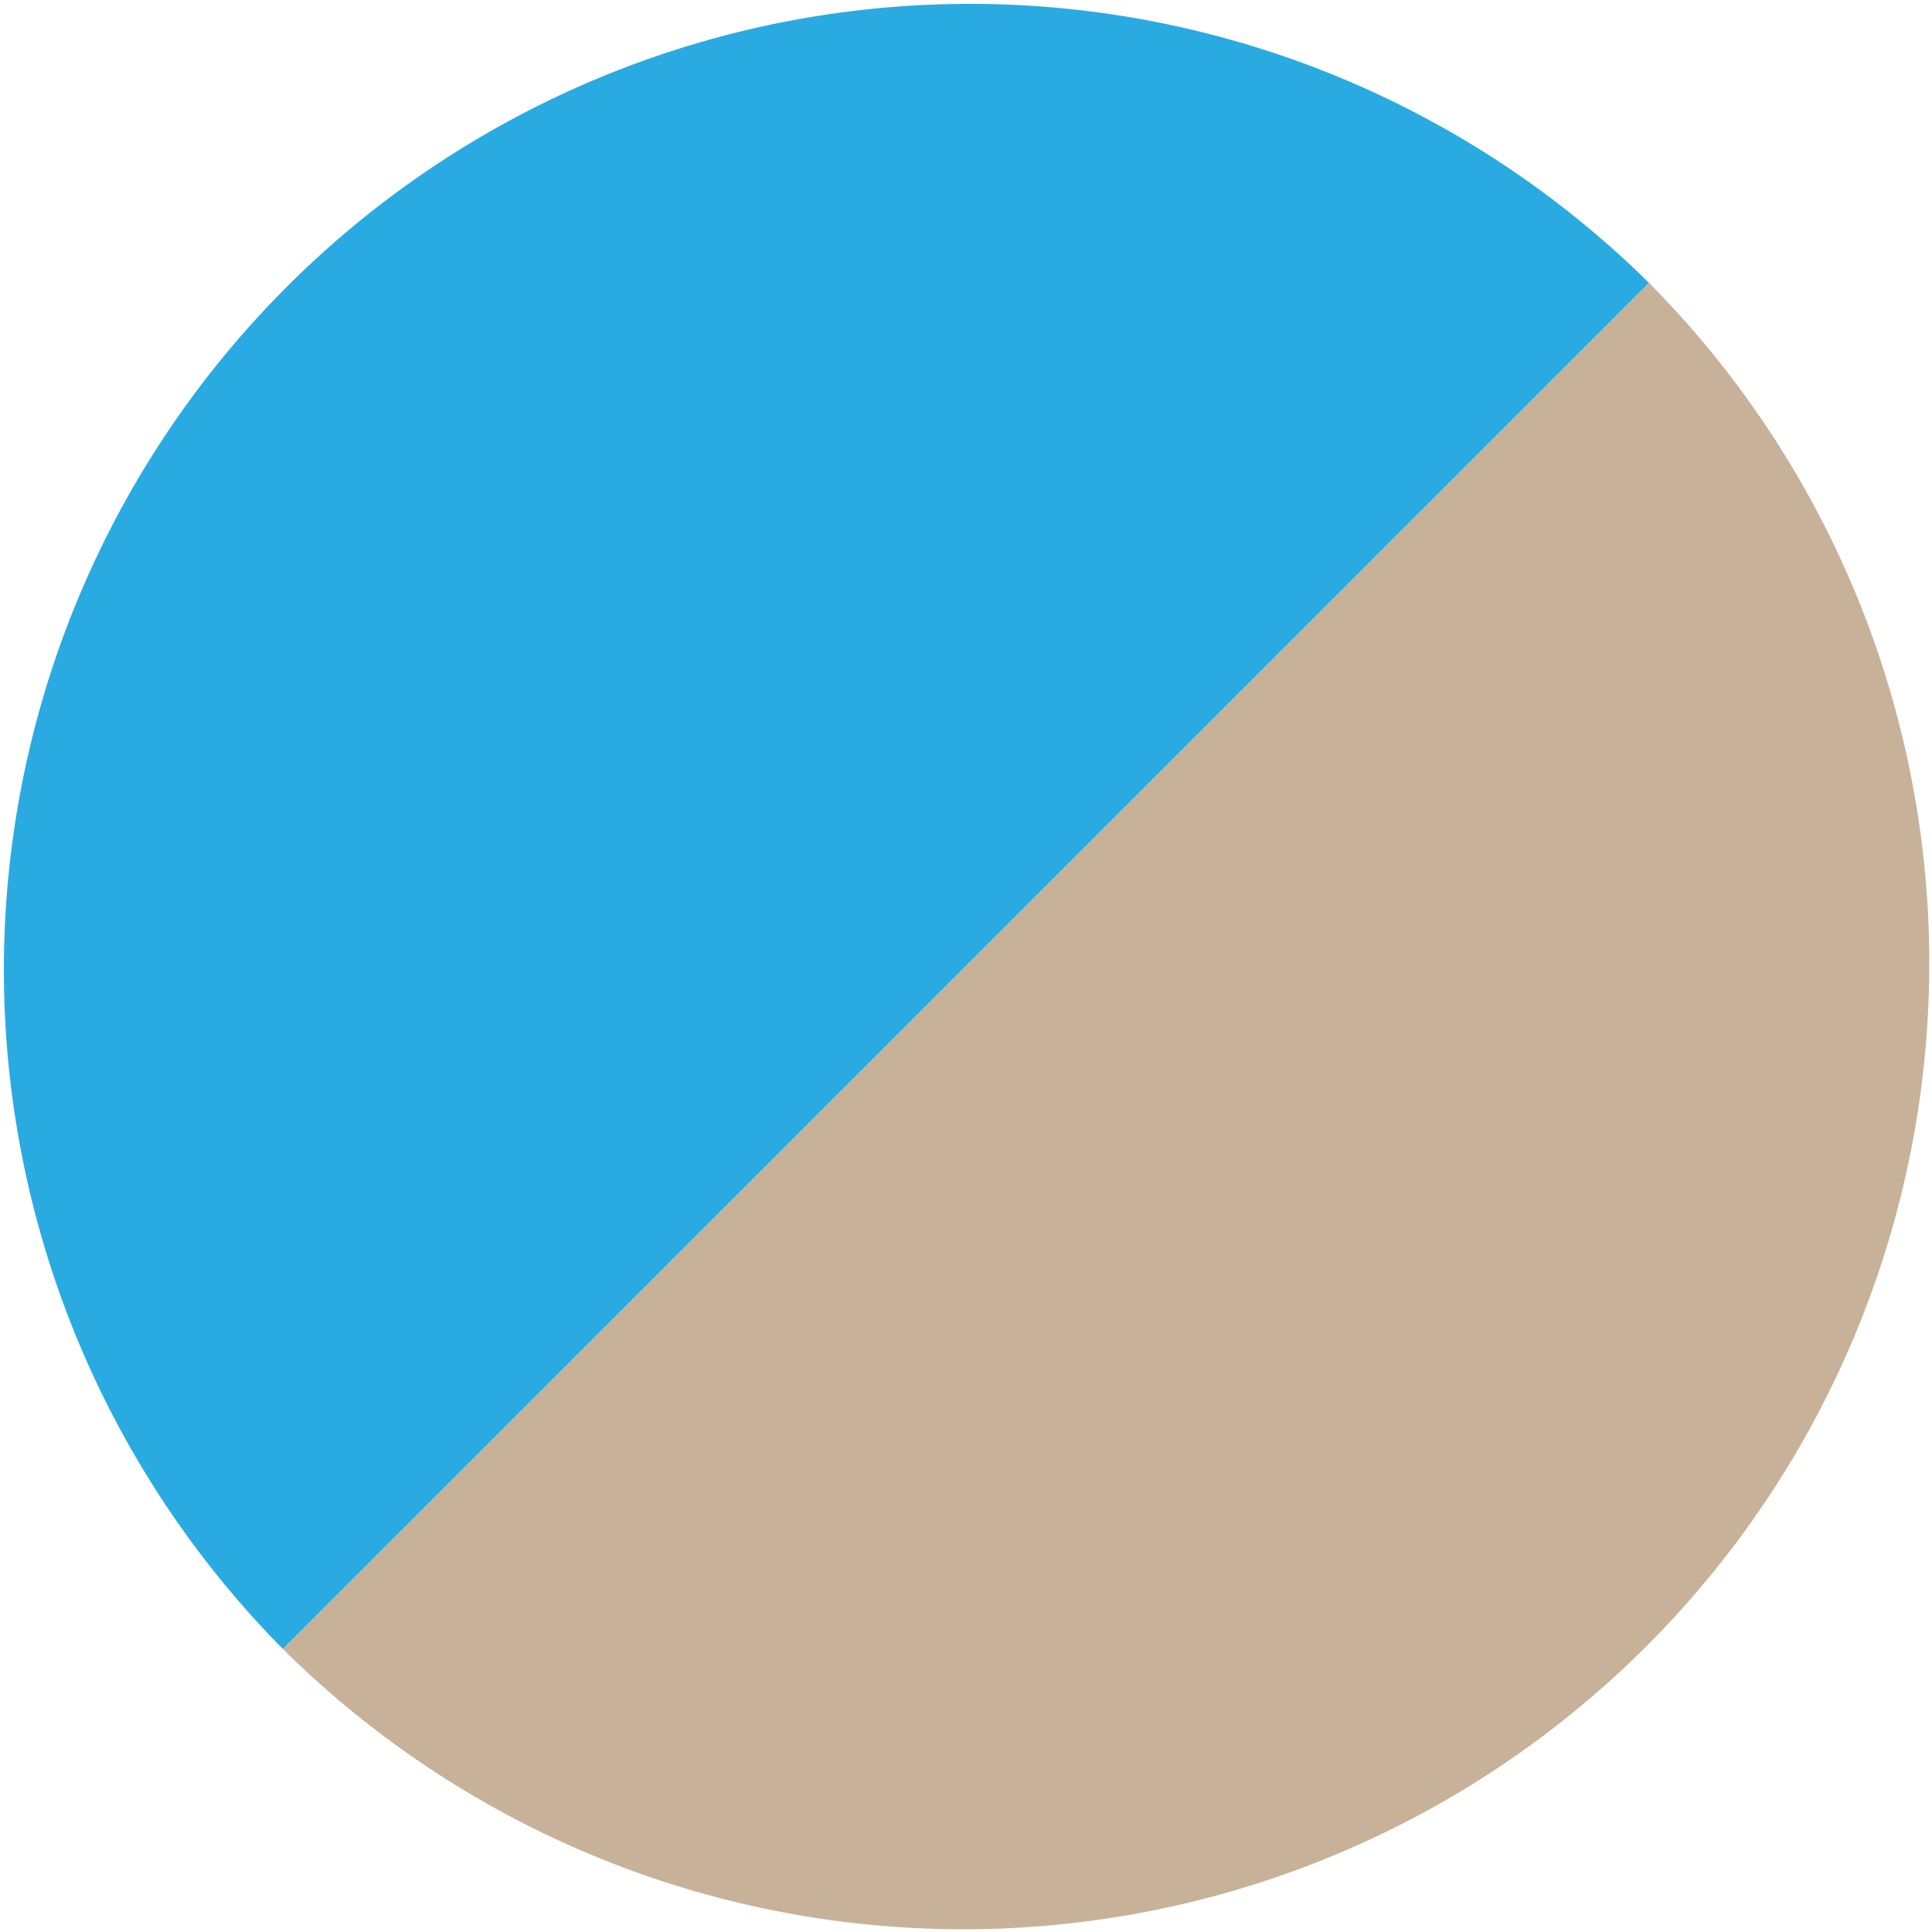 <svg xmlns="http://www.w3.org/2000/svg" width="171.52" height="171.519" viewBox="0 0 171.52 171.519">
  <g id="グループ_135" data-name="グループ 135" transform="translate(0)">
    <path id="パス_767" data-name="パス 767" d="M25.118,146.4A85.76,85.76,0,0,1,146.4,25.12Z" transform="translate(0.001 -0.001)" fill="#29abe2"/>
    <path id="パス_768" data-name="パス 768" d="M189.807,68.525A85.76,85.76,0,0,1,68.525,189.807Z" transform="translate(-43.406 -43.407)" fill="#c7b299"/>
  </g>
</svg>
